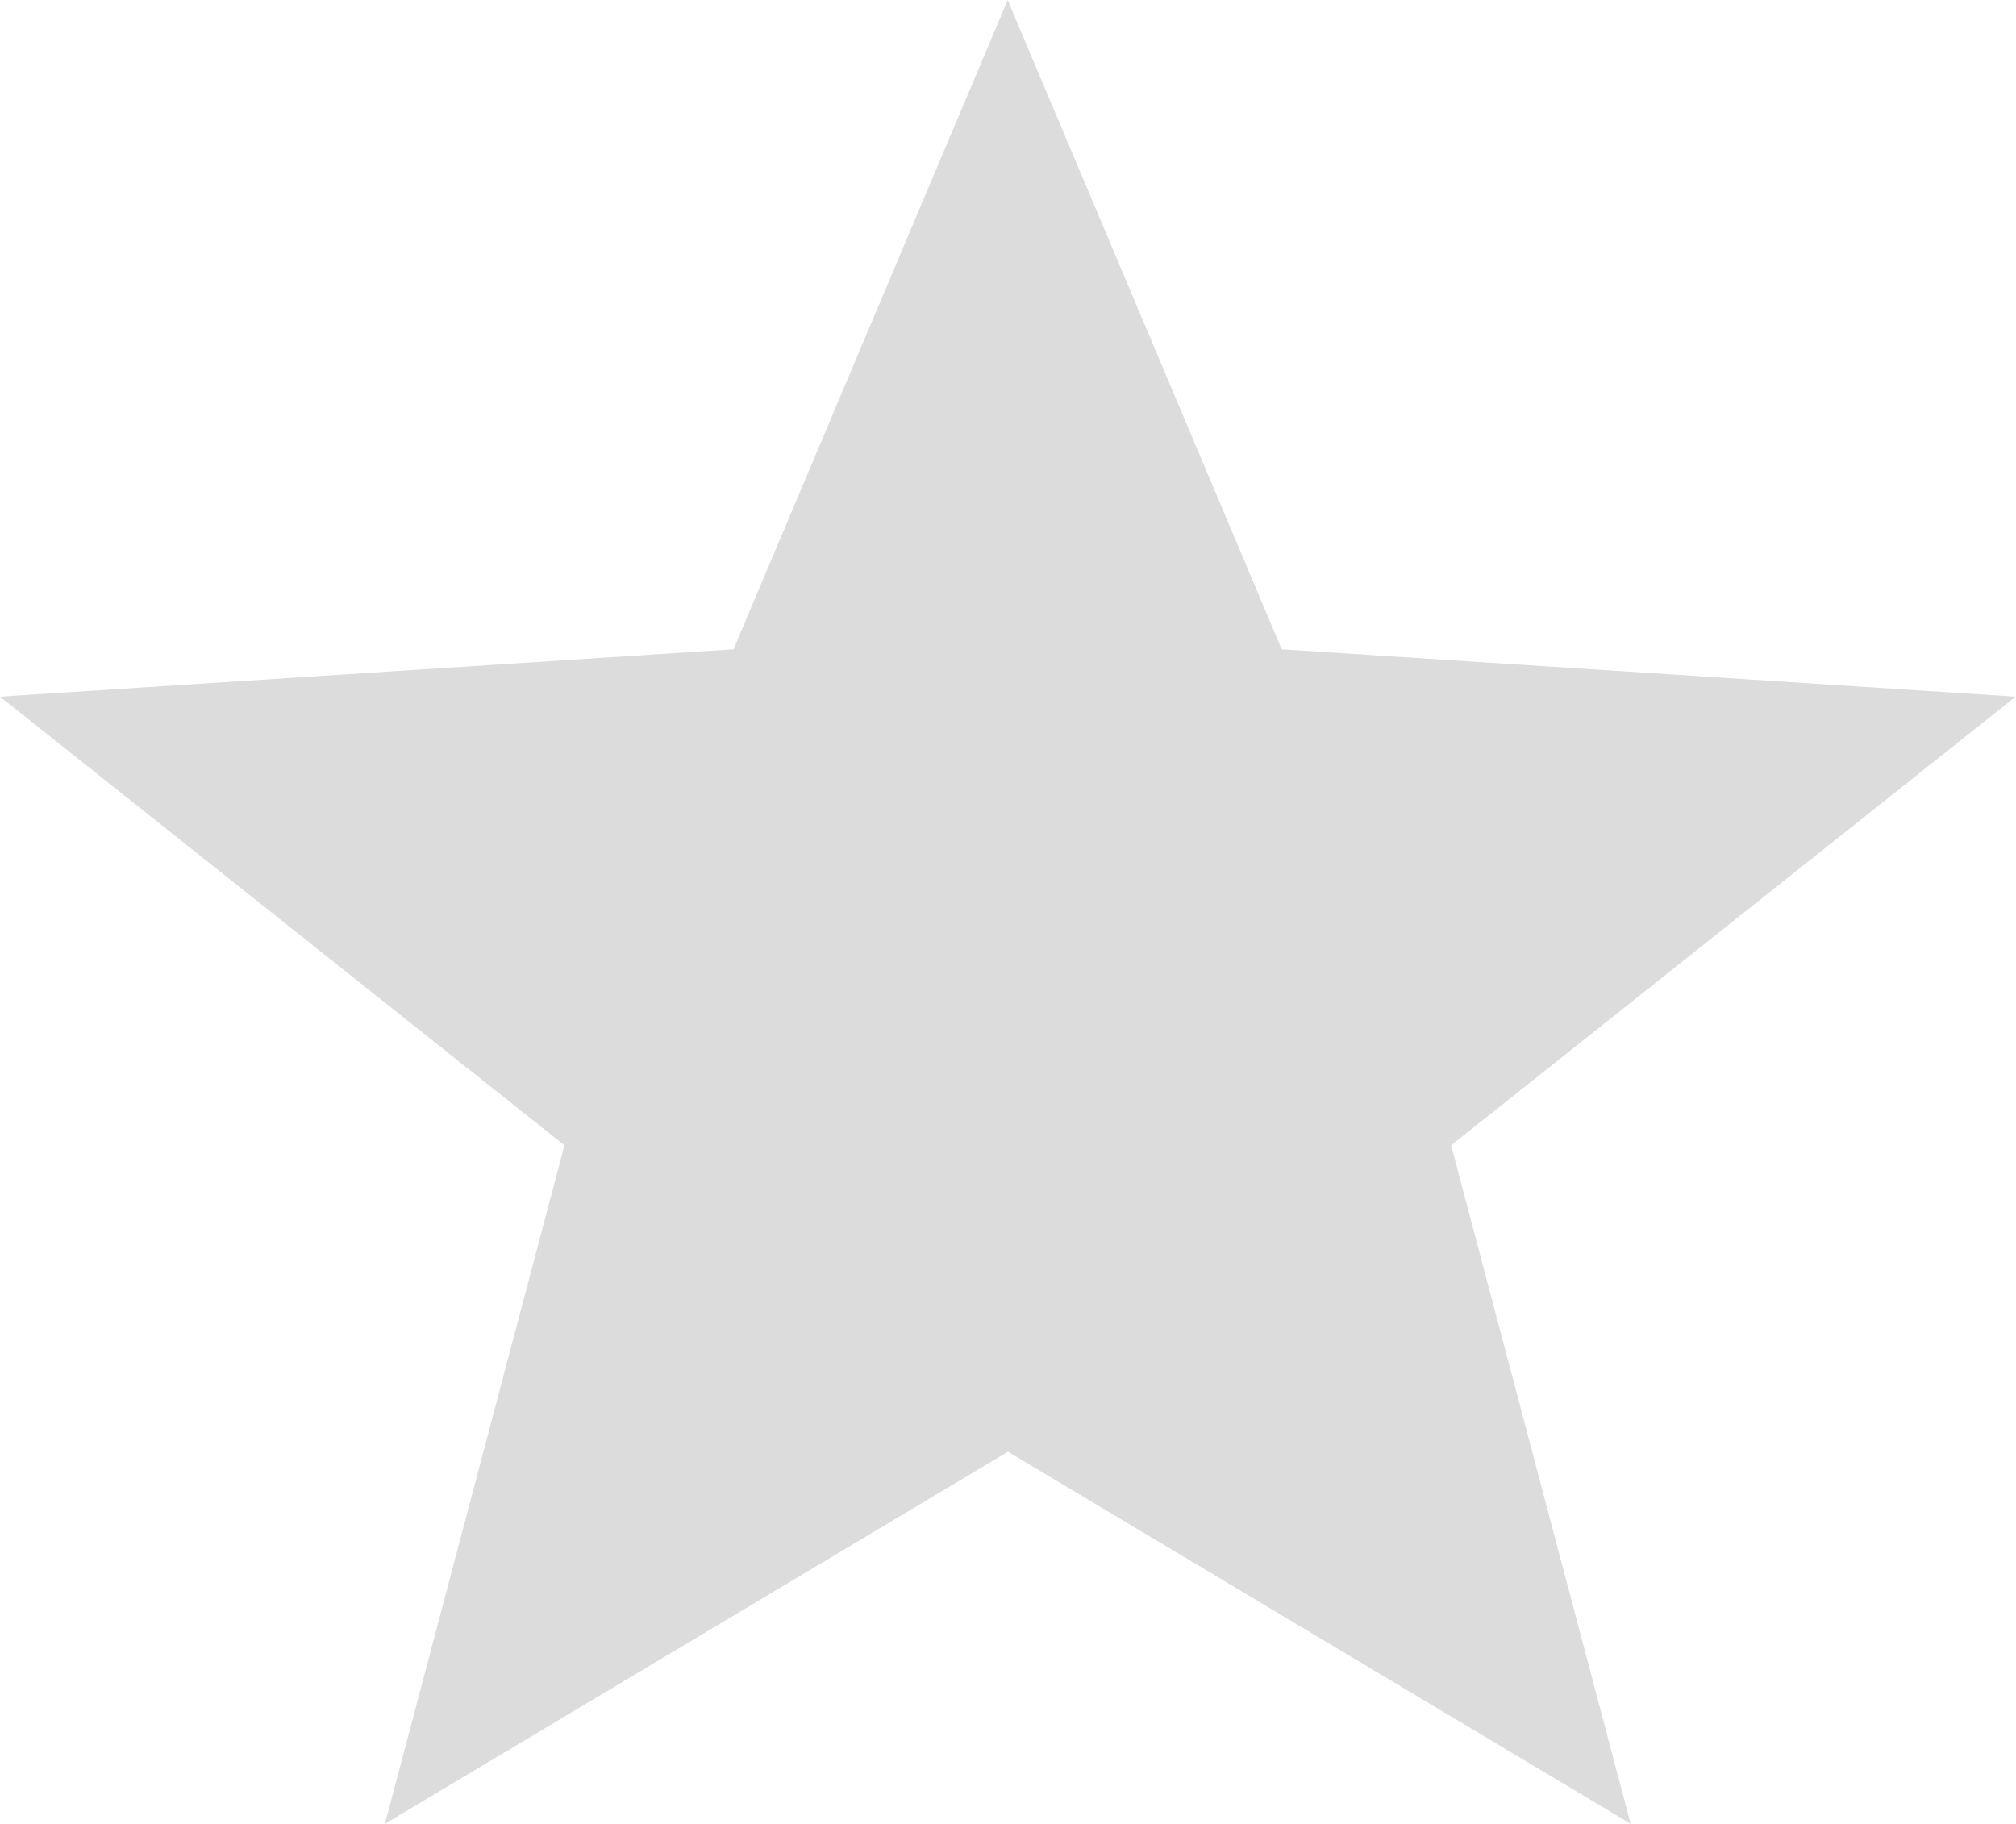 <svg xmlns="http://www.w3.org/2000/svg" width="28.309" height="25.61" viewBox="0 0 28.309 25.61">
  <path id="Контур_536" data-name="Контур 536" d="M2754.577,429.37l-8.748,5.225,2.52-9.528-7.926-6.3,10.3-.665,3.85-9.117,3.848,9.117,10.306.665-7.927,6.3,2.521,9.528Z" transform="translate(-2740.423 -408.984)" fill="#dcdcdc"/>
</svg>
